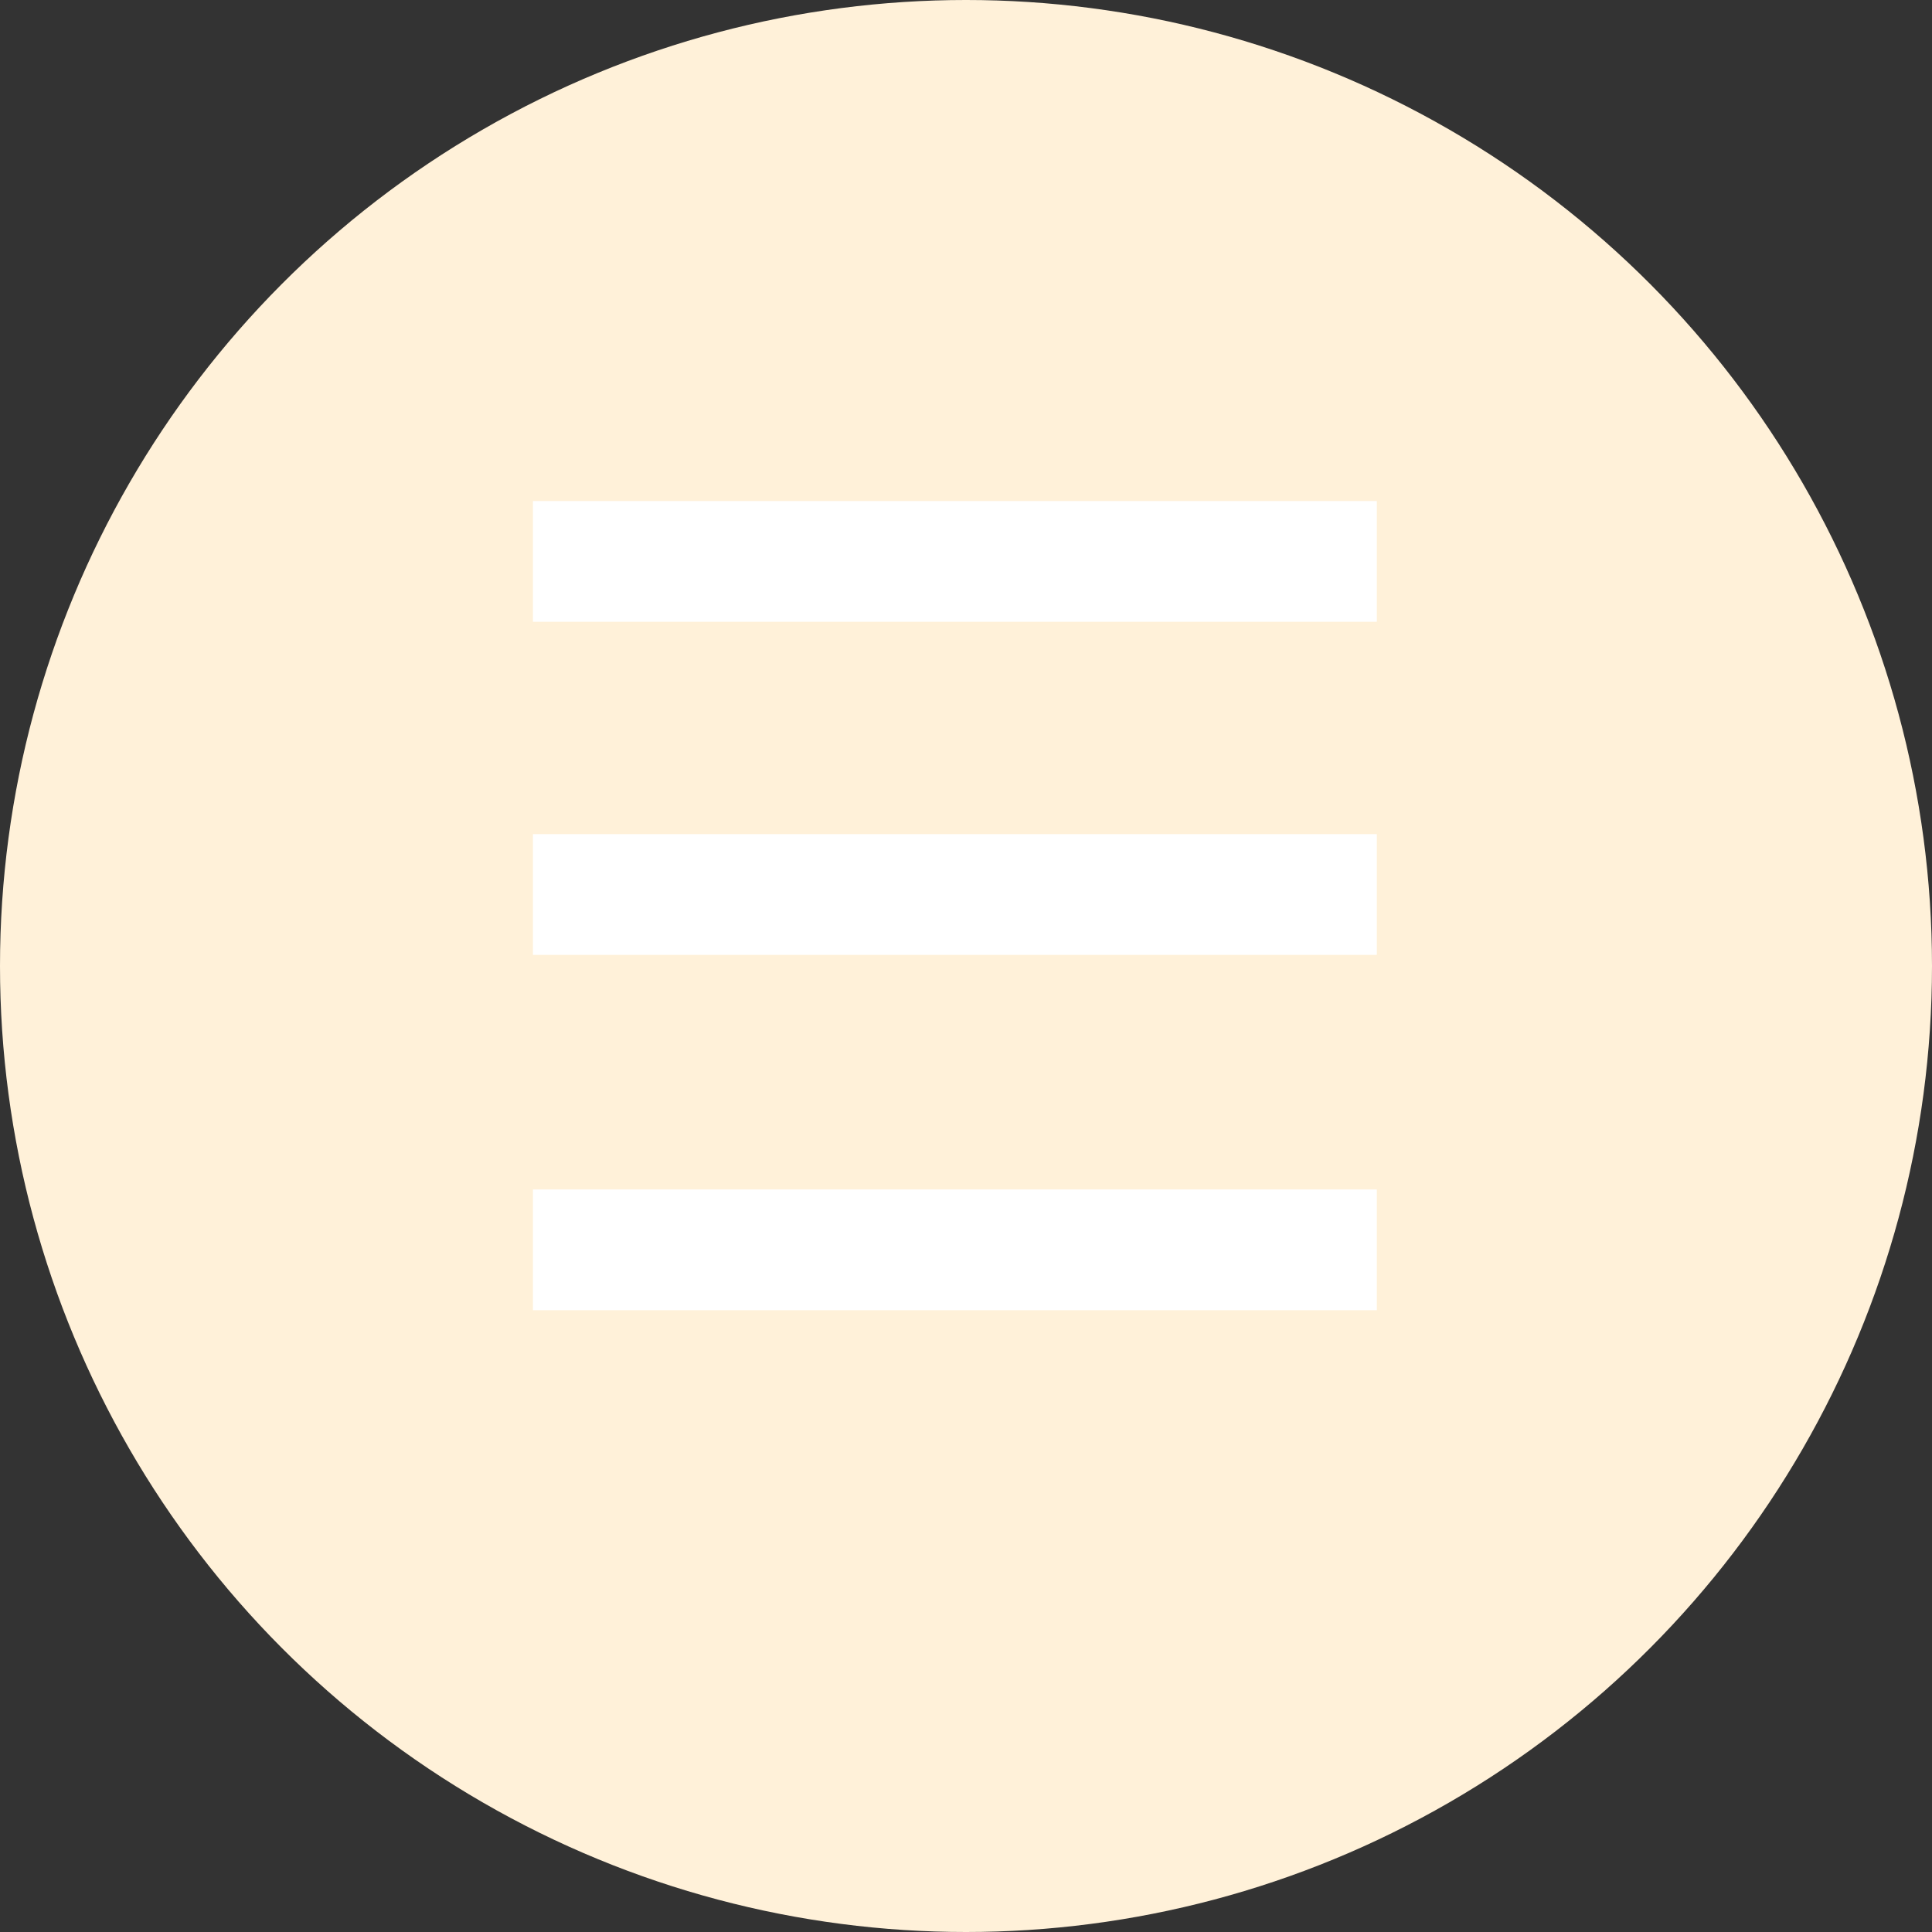 <svg width="48" height="48" viewBox="0 0 48 48" fill="none" xmlns="http://www.w3.org/2000/svg">
<rect x="0" y="0" width="48" height="48" fill="#333333" stroke="none"/>
<circle cx="24" cy="24" r="24" fill="#FFF1D9"/>
<line x1="13.241" y1="13.948" x2="34.207" y2="13.948" stroke="white" stroke-width="3"/>
<line x1="13.241" y1="31.052" x2="34.207" y2="31.052" stroke="white" stroke-width="3"/>
<line x1="13.241" y1="22.224" x2="34.207" y2="22.224" stroke="white" stroke-width="3"/>
</svg>
